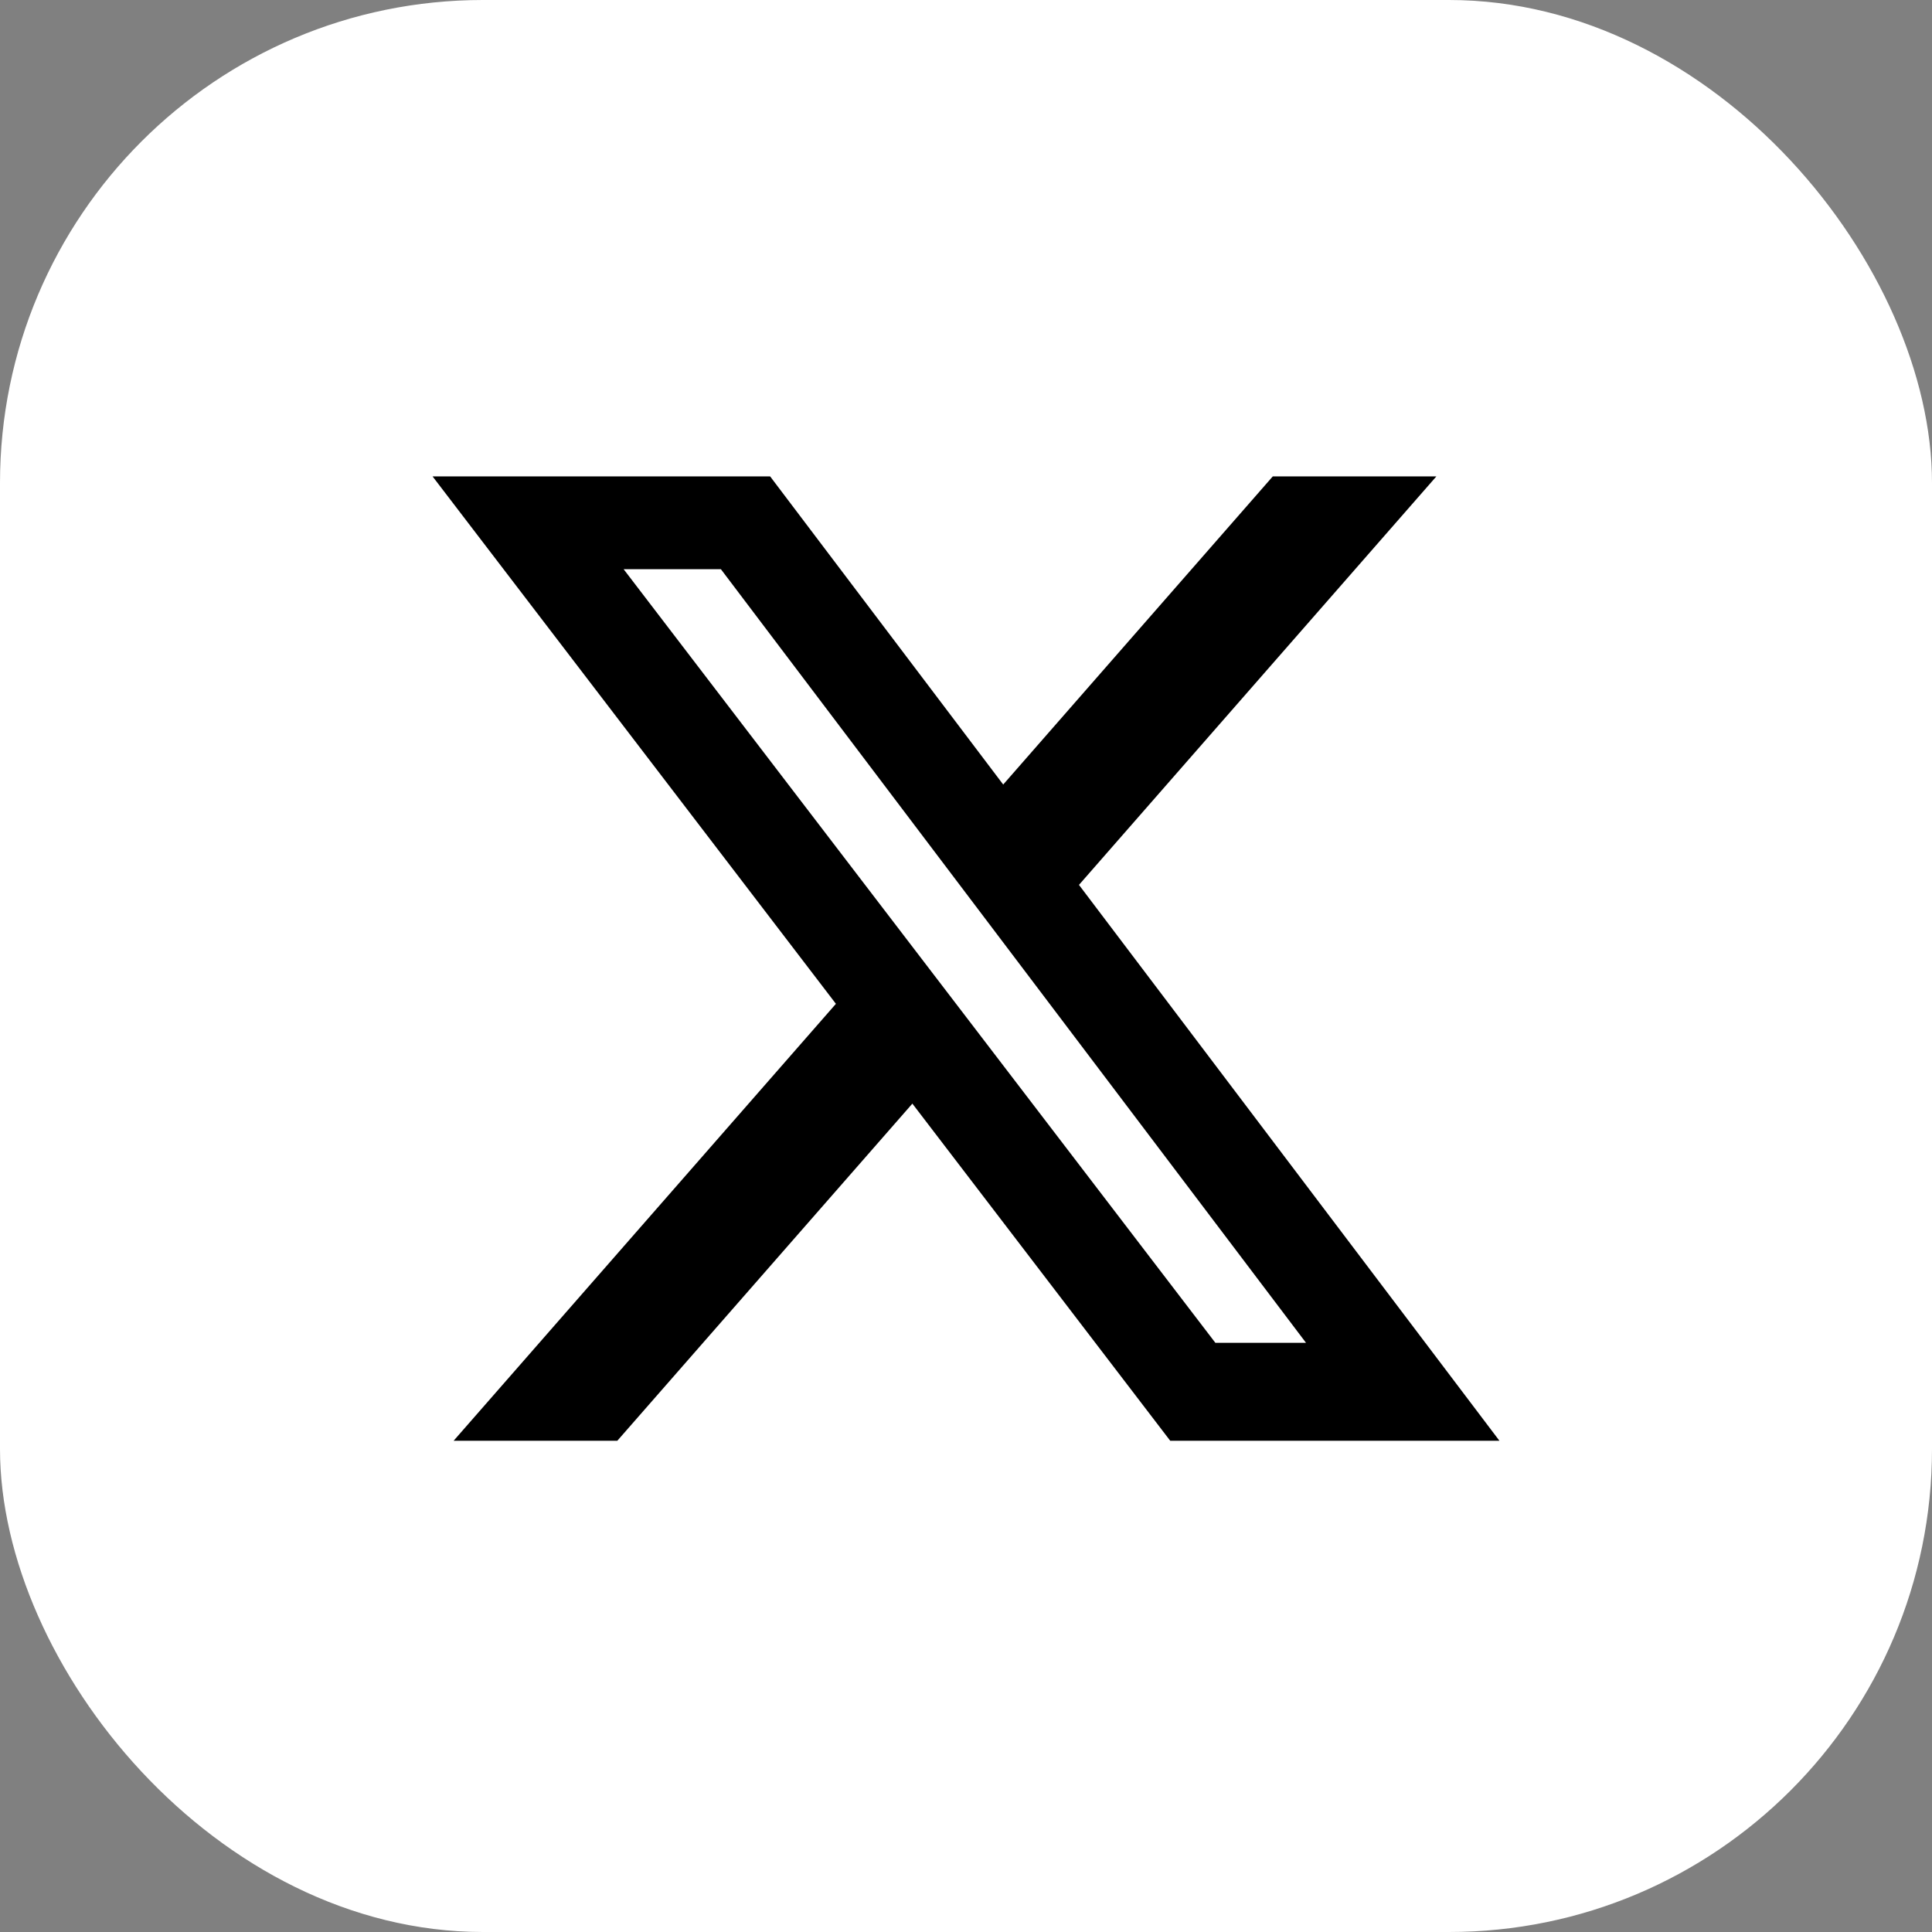 <svg width="120" height="120" viewBox="0 0 120 120" fill="none" xmlns="http://www.w3.org/2000/svg">
<rect x="0" y="0" width="120" height="120" fill="#808080" stroke="none"/>
<rect width="120" height="120" rx="30" fill="white"/>
<rect width="72.289" height="72.289" transform="translate(23.855 23.855)" fill="white"/>
<path d="M79.055 29.59H89.216L67.017 54.962L93.132 89.487H72.684L56.669 68.548L38.343 89.487H28.176L51.92 62.349L26.867 29.59H47.834L62.311 48.729L79.055 29.59ZM75.489 83.405H81.119L44.775 35.352H38.733L75.489 83.405Z" fill="black"/>
</svg>
